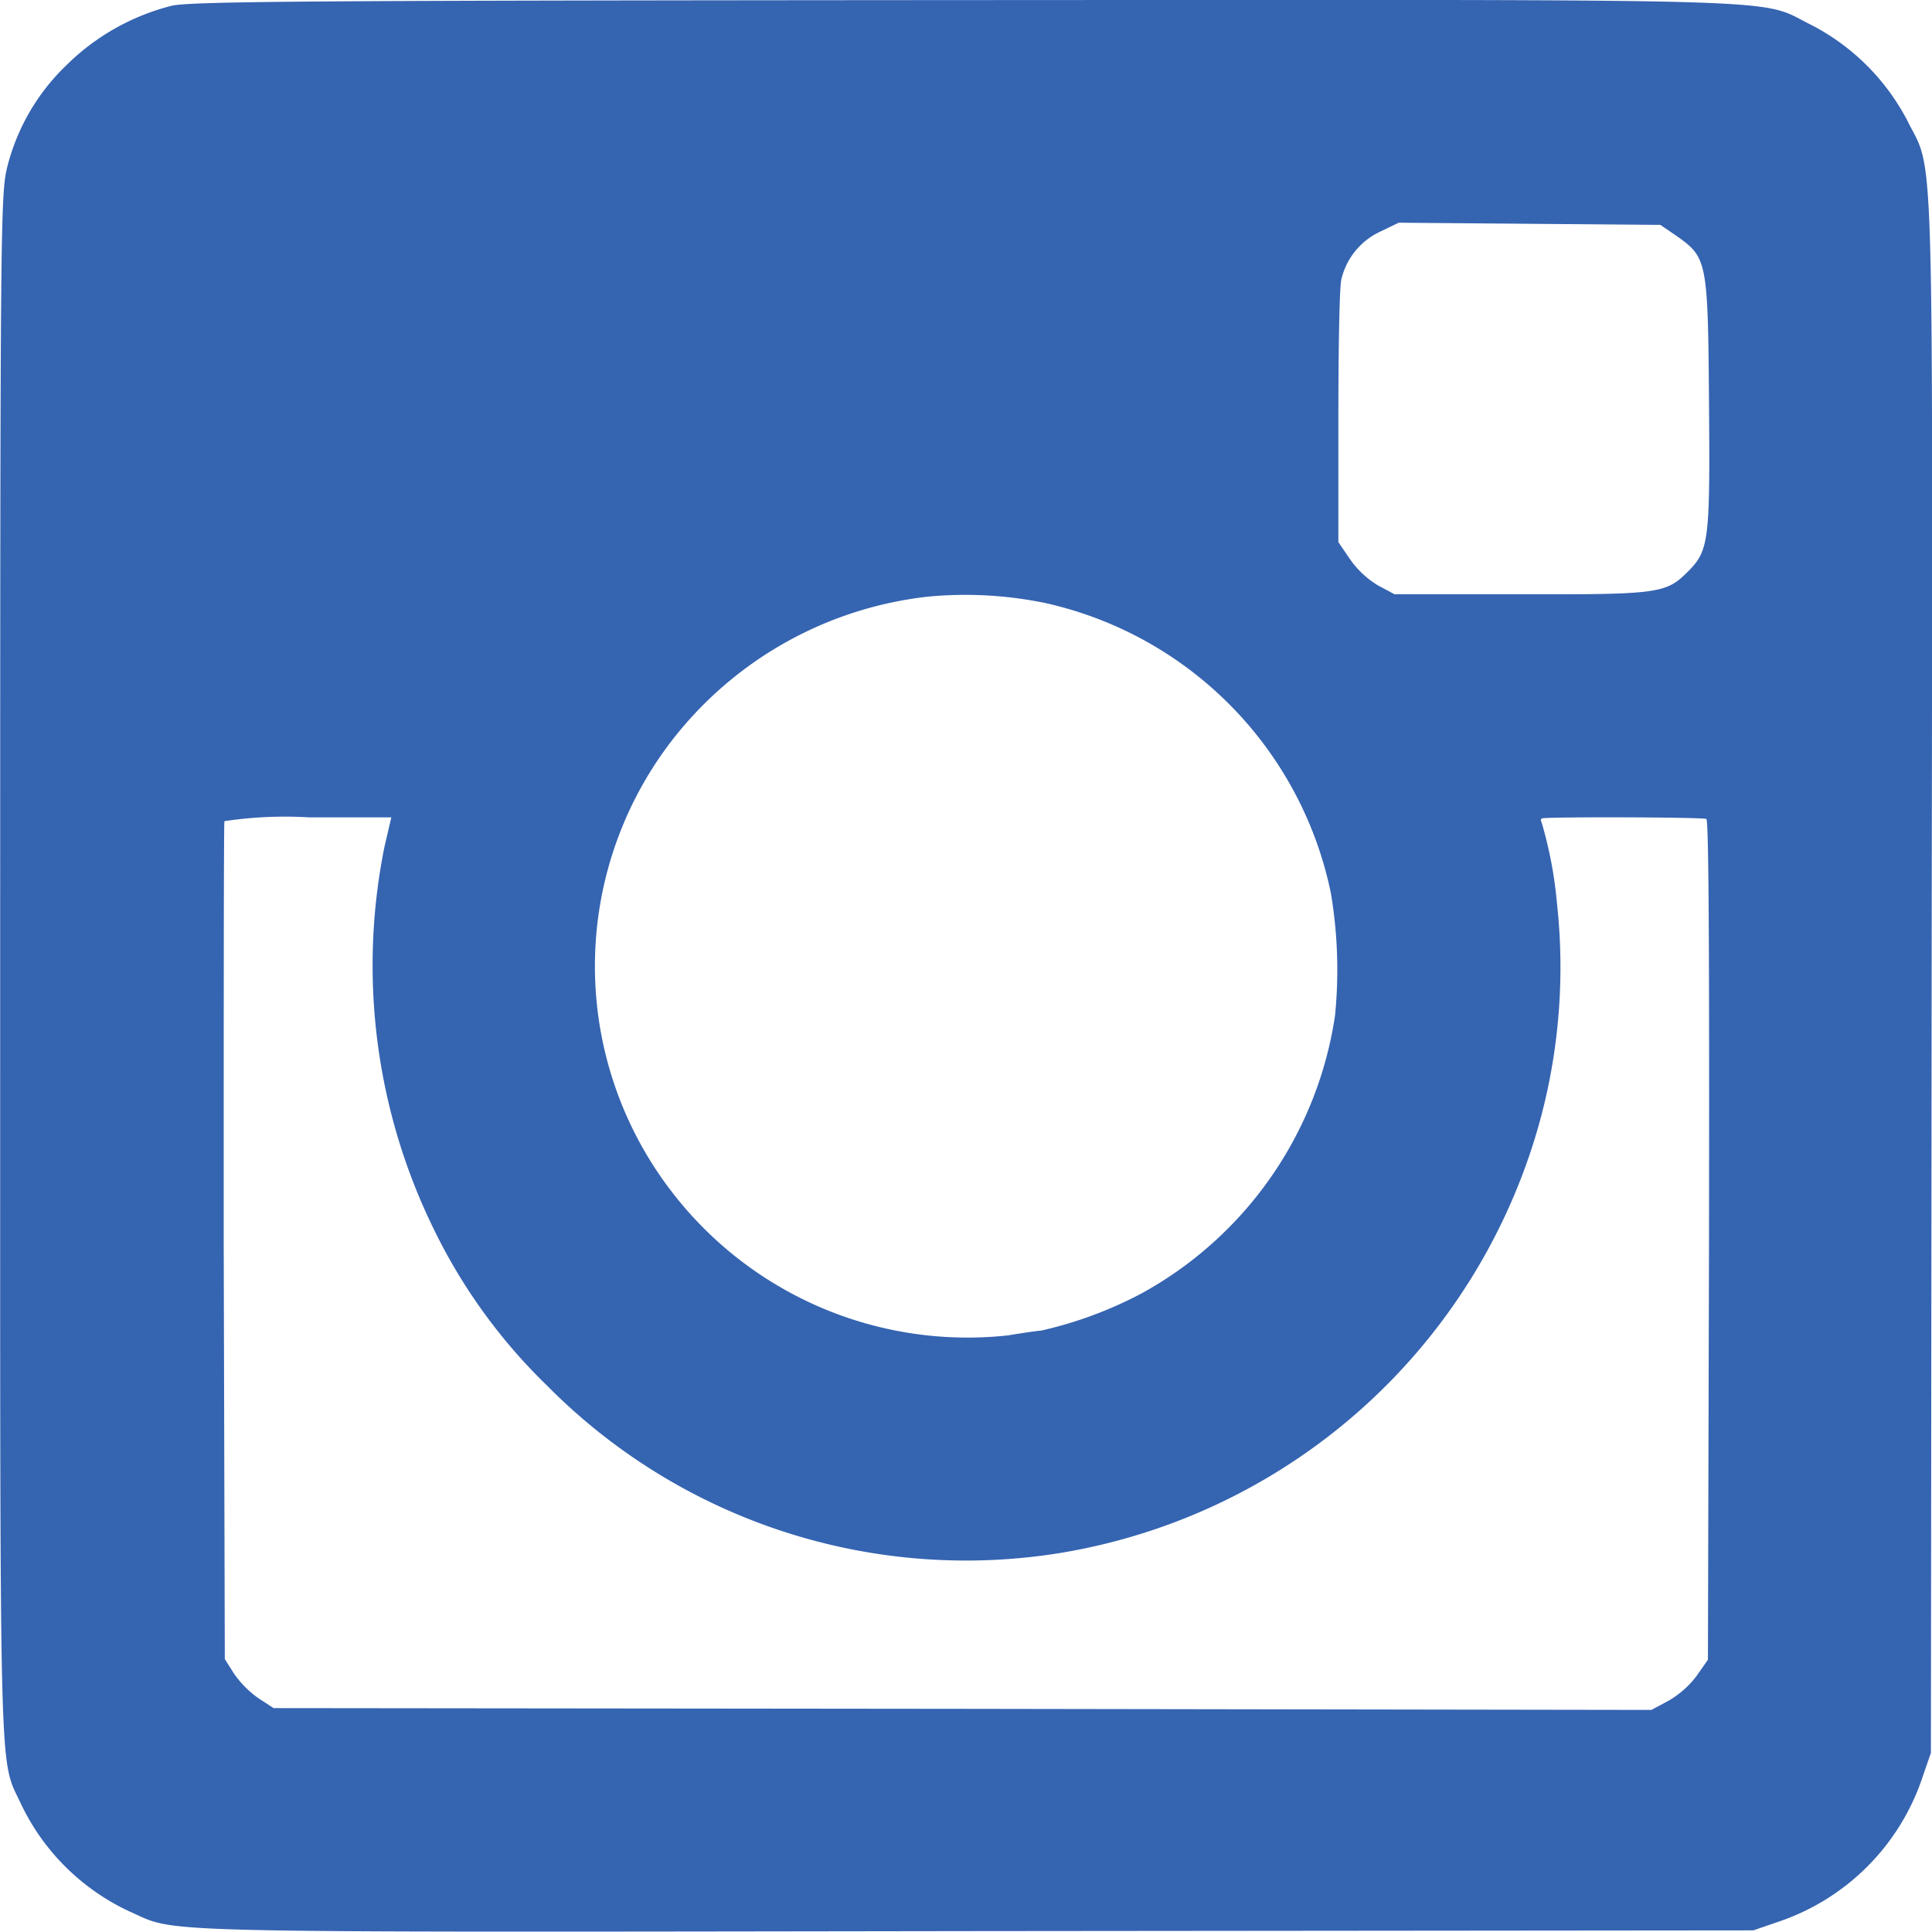 <svg xmlns="http://www.w3.org/2000/svg" width="21.314" height="21.314" viewBox="0 0 21.314 21.314"><path d="M1.936.181A2.534,2.534,0,0,0,.77.843,2.345,2.345,0,0,0,.125,1.955c-.075.3-.079.575-.079,8.8,0,9.241-.017,8.733.225,9.254a2.486,2.486,0,0,0,1.212,1.2c.537.237.012.225,9.325.212l8.579-.008.267-.092a2.526,2.526,0,0,0,1.6-1.6l.092-.267.008-8.579c.012-9.529.033-8.817-.271-9.433A2.474,2.474,0,0,0,20.028.393c-.608-.3.083-.279-9.346-.275C3.473.123,2.149.131,1.936.181Zm16.6,2.536c.342.242.35.267.362,1.853.012,1.545,0,1.624-.25,1.87-.229.225-.337.237-1.845.233l-1.374,0-.187-.1a1.024,1.024,0,0,1-.308-.292l-.125-.183,0-1.379c0-.754.012-1.441.033-1.52a.778.778,0,0,1,.425-.525l.208-.1,1.445.012,1.441.012Zm-7,4.044a4.134,4.134,0,0,1,3.19,3.207,5.088,5.088,0,0,1,.046,1.354,4.2,4.2,0,0,1-2.136,3.065,4.469,4.469,0,0,1-1.1.408c-.079.008-.246.033-.371.054a4.114,4.114,0,0,1-3.715-1.591A4.075,4.075,0,0,1,7.525,8.2a4.152,4.152,0,0,1,2.749-1.5A4.346,4.346,0,0,1,11.532,6.761Zm-7.251,2.7a6.609,6.609,0,0,0,.55,4.227A6.127,6.127,0,0,0,6.076,15.4a6.5,6.5,0,0,0,5.668,1.849,6.6,6.6,0,0,0,5.306-4.831,6.468,6.468,0,0,0,.171-2.332,4.586,4.586,0,0,0-.171-.9c-.012-.021-.008-.037.012-.042.158-.017,1.778-.012,1.807.008s.033,1.862.029,4.648l-.012,4.627-.125.179a1.04,1.04,0,0,1-.312.275l-.187.1-7.6-.012-7.6-.008-.171-.112a1.1,1.1,0,0,1-.267-.271l-.1-.158-.012-4.6c0-2.532,0-4.619.008-4.644a4.482,4.482,0,0,1,.929-.042h.912Z" transform="translate(-0.044 -0.117)" fill="#3564b1"/></svg>